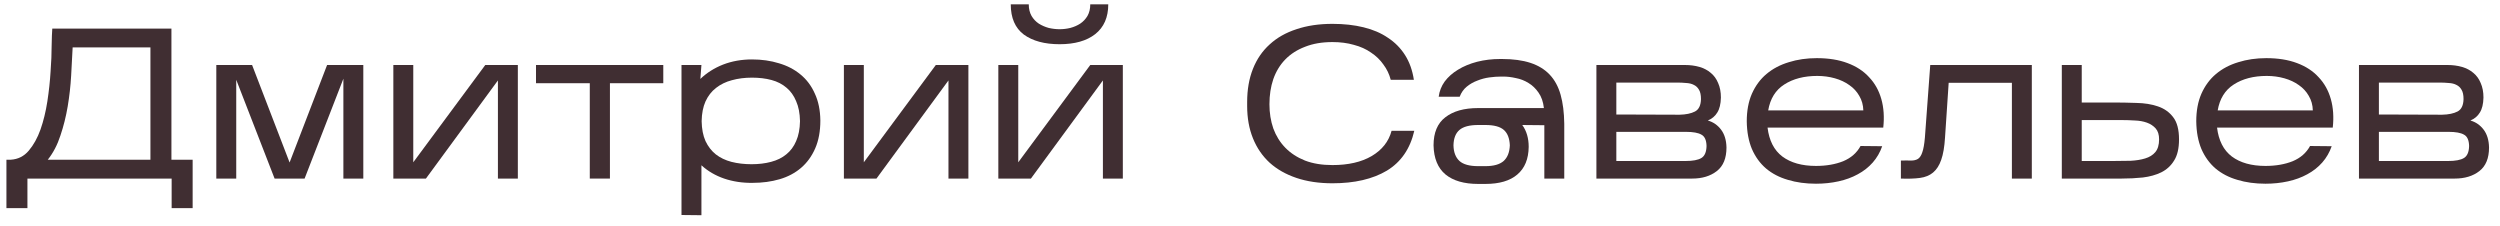 <?xml version="1.0" encoding="UTF-8"?> <svg xmlns="http://www.w3.org/2000/svg" width="210" height="19" viewBox="0 0 210 19" fill="none"> <path d="M2.304 15V17.484H0.54V13.416H0.9C1.512 13.38 2.016 13.128 2.412 12.66C2.82 12.18 3.15 11.586 3.402 10.878C3.654 10.158 3.846 9.372 3.978 8.52C4.11 7.656 4.2 6.822 4.248 6.018C4.308 5.214 4.338 4.488 4.338 3.84C4.35 3.18 4.368 2.7 4.392 2.4H14.4V13.416H16.182V17.484H14.418V15H2.304ZM6.102 3.984C6.066 4.704 6.024 5.496 5.976 6.36C5.928 7.212 5.832 8.07 5.688 8.934C5.544 9.786 5.34 10.602 5.076 11.382C4.824 12.162 4.47 12.84 4.014 13.416H12.636V3.984H6.102Z" fill="#402E32"></path> <path d="M19.844 6.702V15H18.17V5.46H21.176L24.326 13.65L27.476 5.46H30.518V15H28.844V6.612L25.586 15H23.066L19.844 6.702Z" fill="#402E32"></path> <path d="M41.825 6.756L35.777 15H33.041V5.46H34.715V13.632L40.763 5.46H43.499V15H41.825V6.756Z" fill="#402E32"></path> <path d="M51.234 6.99V15H49.542V6.99H45.024V5.46H55.716V6.99H51.234Z" fill="#402E32"></path> <path d="M63.222 15.36C62.37 15.372 61.572 15.252 60.828 15C60.096 14.748 59.46 14.376 58.92 13.884V18.078L57.246 18.06V5.46H58.92L58.83 6.63C59.37 6.114 60.006 5.712 60.738 5.424C61.482 5.136 62.292 4.992 63.168 4.992C63.984 4.992 64.74 5.1 65.436 5.316C66.132 5.52 66.732 5.832 67.236 6.252C67.752 6.672 68.154 7.206 68.442 7.854C68.742 8.49 68.898 9.246 68.91 10.122C68.91 11.022 68.766 11.802 68.478 12.462C68.19 13.122 67.794 13.668 67.29 14.1C66.786 14.532 66.186 14.85 65.49 15.054C64.794 15.258 64.038 15.36 63.222 15.36ZM58.938 10.176C58.95 10.836 59.058 11.394 59.262 11.85C59.478 12.306 59.766 12.678 60.126 12.966C60.498 13.254 60.936 13.464 61.44 13.596C61.956 13.728 62.52 13.794 63.132 13.794C63.732 13.794 64.278 13.728 64.77 13.596C65.274 13.464 65.7 13.254 66.048 12.966C66.408 12.678 66.684 12.306 66.876 11.85C67.08 11.394 67.188 10.836 67.2 10.176C67.188 9.516 67.08 8.958 66.876 8.502C66.684 8.034 66.414 7.656 66.066 7.368C65.718 7.068 65.298 6.852 64.806 6.72C64.314 6.588 63.768 6.522 63.168 6.522C62.556 6.522 61.992 6.594 61.476 6.738C60.972 6.87 60.528 7.086 60.144 7.386C59.772 7.674 59.478 8.052 59.262 8.52C59.058 8.976 58.95 9.528 58.938 10.176Z" fill="#402E32"></path> <path d="M79.671 6.756L73.623 15H70.887V5.46H72.561V13.632L78.609 5.46H81.345V15H79.671V6.756Z" fill="#402E32"></path> <path d="M93.094 0.366C93.094 1.458 92.728 2.292 91.996 2.868C91.276 3.432 90.28 3.714 89.008 3.714C87.748 3.714 86.746 3.444 86.002 2.904C85.27 2.352 84.904 1.506 84.904 0.366H86.416C86.416 0.738 86.494 1.062 86.65 1.338C86.806 1.602 87.01 1.818 87.262 1.986C87.514 2.142 87.79 2.262 88.09 2.346C88.402 2.418 88.708 2.454 89.008 2.454C89.308 2.454 89.608 2.418 89.908 2.346C90.22 2.262 90.496 2.142 90.736 1.986C90.988 1.818 91.192 1.602 91.348 1.338C91.504 1.062 91.582 0.738 91.582 0.366H93.094ZM92.644 6.756L86.596 15H83.86V5.46H85.534V13.632L91.582 5.46H94.318V15H92.644V6.756Z" fill="#402E32"></path> <path d="M118.801 10.986C118.453 12.498 117.685 13.614 116.497 14.334C115.309 15.042 113.785 15.396 111.925 15.396C110.797 15.396 109.789 15.246 108.901 14.946C108.013 14.646 107.263 14.22 106.651 13.668C106.039 13.104 105.571 12.42 105.247 11.616C104.923 10.812 104.761 9.906 104.761 8.898V8.574C104.761 7.53 104.923 6.6 105.247 5.784C105.571 4.968 106.039 4.284 106.651 3.732C107.263 3.168 108.013 2.742 108.901 2.454C109.789 2.154 110.797 2.004 111.925 2.004C112.885 2.004 113.755 2.1 114.535 2.292C115.327 2.484 116.011 2.778 116.587 3.174C117.175 3.558 117.655 4.044 118.027 4.632C118.399 5.22 118.645 5.91 118.765 6.702H116.821C116.701 6.234 116.497 5.808 116.209 5.424C115.933 5.028 115.585 4.692 115.165 4.416C114.757 4.128 114.277 3.912 113.725 3.768C113.185 3.612 112.585 3.534 111.925 3.534C111.049 3.534 110.281 3.666 109.621 3.93C108.961 4.182 108.409 4.536 107.965 4.992C107.521 5.448 107.185 6 106.957 6.648C106.741 7.284 106.633 7.986 106.633 8.754C106.633 9.486 106.741 10.164 106.957 10.788C107.185 11.412 107.521 11.952 107.965 12.408C108.409 12.864 108.961 13.224 109.621 13.488C110.281 13.74 111.049 13.866 111.925 13.866C113.257 13.866 114.355 13.614 115.219 13.11C116.095 12.594 116.653 11.886 116.893 10.986H118.801Z" fill="#402E32"></path> <path d="M128.41 12.336C128.398 13.356 128.08 14.13 127.456 14.658C126.844 15.186 125.95 15.45 124.774 15.45H124.162C122.986 15.45 122.074 15.186 121.426 14.658C120.778 14.118 120.442 13.302 120.418 12.21C120.418 11.142 120.748 10.356 121.408 9.852C122.068 9.336 122.986 9.078 124.162 9.078H129.688C129.628 8.55 129.478 8.118 129.238 7.782C128.998 7.434 128.716 7.164 128.392 6.972C128.068 6.768 127.714 6.63 127.33 6.558C126.958 6.474 126.61 6.432 126.286 6.432H126.106C125.782 6.432 125.446 6.456 125.098 6.504C124.75 6.552 124.414 6.642 124.09 6.774C123.766 6.894 123.472 7.062 123.208 7.278C122.944 7.494 122.746 7.776 122.614 8.124H120.85C120.91 7.656 121.078 7.23 121.354 6.846C121.642 6.462 122.014 6.132 122.47 5.856C122.938 5.568 123.472 5.346 124.072 5.19C124.684 5.034 125.332 4.956 126.016 4.956H126.16C127.096 4.956 127.894 5.064 128.554 5.28C129.214 5.496 129.754 5.826 130.174 6.27C130.594 6.714 130.9 7.278 131.092 7.962C131.284 8.646 131.386 9.456 131.398 10.392V15H129.724V10.518L127.87 10.5C128.23 10.992 128.41 11.604 128.41 12.336ZM122.092 12.21C122.104 12.786 122.272 13.224 122.596 13.524C122.92 13.812 123.442 13.956 124.162 13.956H124.774C125.47 13.956 125.98 13.812 126.304 13.524C126.628 13.236 126.802 12.798 126.826 12.21C126.802 11.622 126.634 11.19 126.322 10.914C126.01 10.638 125.494 10.5 124.774 10.5H124.162C123.442 10.5 122.92 10.638 122.596 10.914C122.272 11.19 122.104 11.622 122.092 12.21Z" fill="#402E32"></path> <path d="M145.024 12.39C145.024 13.29 144.754 13.95 144.214 14.37C143.674 14.79 142.984 15 142.144 15H134.098V5.46H141.532C141.976 5.46 142.384 5.514 142.756 5.622C143.128 5.73 143.446 5.898 143.71 6.126C143.974 6.342 144.178 6.624 144.322 6.972C144.478 7.32 144.556 7.728 144.556 8.196C144.544 8.736 144.442 9.156 144.25 9.456C144.07 9.756 143.806 9.978 143.458 10.122C143.914 10.254 144.286 10.512 144.574 10.896C144.862 11.28 145.012 11.778 145.024 12.39ZM135.772 9.618L141.082 9.636C141.622 9.624 142.054 9.534 142.378 9.366C142.702 9.198 142.87 8.85 142.882 8.322C142.882 7.986 142.828 7.728 142.72 7.548C142.612 7.356 142.468 7.218 142.288 7.134C142.108 7.038 141.892 6.984 141.64 6.972C141.4 6.948 141.142 6.936 140.866 6.936H135.772V9.618ZM135.772 13.524H141.586C142.198 13.524 142.642 13.44 142.918 13.272C143.194 13.104 143.338 12.768 143.35 12.264C143.338 11.772 143.194 11.454 142.918 11.31C142.654 11.154 142.222 11.076 141.622 11.076H135.772V13.524Z" fill="#402E32"></path> <path d="M158.104 12.282C157.924 12.798 157.66 13.254 157.312 13.65C156.964 14.046 156.544 14.376 156.052 14.64C155.572 14.904 155.032 15.102 154.432 15.234C153.832 15.366 153.202 15.432 152.542 15.432C151.678 15.432 150.892 15.324 150.184 15.108C149.476 14.904 148.864 14.586 148.348 14.154C147.844 13.722 147.448 13.176 147.16 12.516C146.884 11.856 146.74 11.082 146.728 10.194C146.728 9.306 146.872 8.532 147.16 7.872C147.46 7.2 147.868 6.648 148.384 6.216C148.912 5.772 149.536 5.442 150.256 5.226C150.976 4.998 151.762 4.884 152.614 4.884C153.598 4.884 154.456 5.022 155.188 5.298C155.932 5.574 156.538 5.97 157.006 6.486C157.486 6.99 157.828 7.602 158.032 8.322C158.236 9.042 158.29 9.84 158.194 10.716H148.474C148.606 11.808 149.02 12.618 149.716 13.146C150.424 13.674 151.366 13.938 152.542 13.938C153.406 13.938 154.168 13.806 154.828 13.542C155.488 13.266 155.974 12.84 156.286 12.264L158.104 12.282ZM152.65 6.378C151.546 6.378 150.622 6.618 149.878 7.098C149.146 7.566 148.696 8.292 148.528 9.276H156.52C156.508 8.82 156.394 8.412 156.178 8.052C155.974 7.692 155.698 7.392 155.35 7.152C155.002 6.9 154.594 6.708 154.126 6.576C153.658 6.444 153.166 6.378 152.65 6.378Z" fill="#402E32"></path> <path d="M163.383 11.544C163.335 12.336 163.227 12.966 163.059 13.434C162.903 13.89 162.675 14.244 162.375 14.496C162.087 14.736 161.721 14.886 161.277 14.946C160.833 15.006 160.299 15.024 159.675 15V13.488C160.011 13.476 160.293 13.476 160.521 13.488C160.761 13.488 160.959 13.44 161.115 13.344C161.271 13.236 161.391 13.05 161.475 12.786C161.571 12.522 161.643 12.114 161.691 11.562L162.141 5.46H170.673V15H168.999V6.954H163.689L163.383 11.544Z" fill="#402E32"></path> <path d="M183.038 11.706C183.038 12.462 182.9 13.056 182.624 13.488C182.36 13.92 182 14.25 181.544 14.478C181.1 14.694 180.584 14.838 179.996 14.91C179.42 14.97 178.826 15 178.214 15H173.192V5.46H174.866V8.61H177.44C178.124 8.61 178.796 8.622 179.456 8.646C180.128 8.658 180.728 8.754 181.256 8.934C181.796 9.114 182.228 9.42 182.552 9.852C182.876 10.272 183.038 10.89 183.038 11.706ZM174.866 13.524H177.476C178.004 13.524 178.502 13.518 178.97 13.506C179.438 13.482 179.846 13.416 180.194 13.308C180.554 13.2 180.836 13.026 181.04 12.786C181.256 12.534 181.364 12.174 181.364 11.706C181.364 11.31 181.268 11.004 181.076 10.788C180.884 10.572 180.638 10.41 180.338 10.302C180.038 10.194 179.702 10.134 179.33 10.122C178.958 10.098 178.592 10.086 178.232 10.086H174.866V13.524Z" fill="#402E32"></path> <path d="M195.862 12.282C195.682 12.798 195.418 13.254 195.07 13.65C194.722 14.046 194.302 14.376 193.81 14.64C193.33 14.904 192.79 15.102 192.19 15.234C191.59 15.366 190.96 15.432 190.3 15.432C189.436 15.432 188.65 15.324 187.942 15.108C187.234 14.904 186.622 14.586 186.106 14.154C185.602 13.722 185.206 13.176 184.918 12.516C184.642 11.856 184.498 11.082 184.486 10.194C184.486 9.306 184.63 8.532 184.918 7.872C185.218 7.2 185.626 6.648 186.142 6.216C186.67 5.772 187.294 5.442 188.014 5.226C188.734 4.998 189.52 4.884 190.372 4.884C191.356 4.884 192.214 5.022 192.946 5.298C193.69 5.574 194.296 5.97 194.764 6.486C195.244 6.99 195.586 7.602 195.79 8.322C195.994 9.042 196.048 9.84 195.952 10.716H186.232C186.364 11.808 186.778 12.618 187.474 13.146C188.182 13.674 189.124 13.938 190.3 13.938C191.164 13.938 191.926 13.806 192.586 13.542C193.246 13.266 193.732 12.84 194.044 12.264L195.862 12.282ZM190.408 6.378C189.304 6.378 188.38 6.618 187.636 7.098C186.904 7.566 186.454 8.292 186.286 9.276H194.278C194.266 8.82 194.152 8.412 193.936 8.052C193.732 7.692 193.456 7.392 193.108 7.152C192.76 6.9 192.352 6.708 191.884 6.576C191.416 6.444 190.924 6.378 190.408 6.378Z" fill="#402E32"></path> <path d="M209.079 12.39C209.079 13.29 208.809 13.95 208.269 14.37C207.729 14.79 207.039 15 206.199 15H198.153V5.46H205.587C206.031 5.46 206.439 5.514 206.811 5.622C207.183 5.73 207.501 5.898 207.765 6.126C208.029 6.342 208.233 6.624 208.377 6.972C208.533 7.32 208.611 7.728 208.611 8.196C208.599 8.736 208.497 9.156 208.305 9.456C208.125 9.756 207.861 9.978 207.513 10.122C207.969 10.254 208.341 10.512 208.629 10.896C208.917 11.28 209.067 11.778 209.079 12.39ZM199.827 9.618L205.137 9.636C205.677 9.624 206.109 9.534 206.433 9.366C206.757 9.198 206.925 8.85 206.937 8.322C206.937 7.986 206.883 7.728 206.775 7.548C206.667 7.356 206.523 7.218 206.343 7.134C206.163 7.038 205.947 6.984 205.695 6.972C205.455 6.948 205.197 6.936 204.921 6.936H199.827V9.618ZM199.827 13.524H205.641C206.253 13.524 206.697 13.44 206.973 13.272C207.249 13.104 207.393 12.768 207.405 12.264C207.393 11.772 207.249 11.454 206.973 11.31C206.709 11.154 206.277 11.076 205.677 11.076H199.827V13.524Z" fill="#402E32"></path> </svg> 